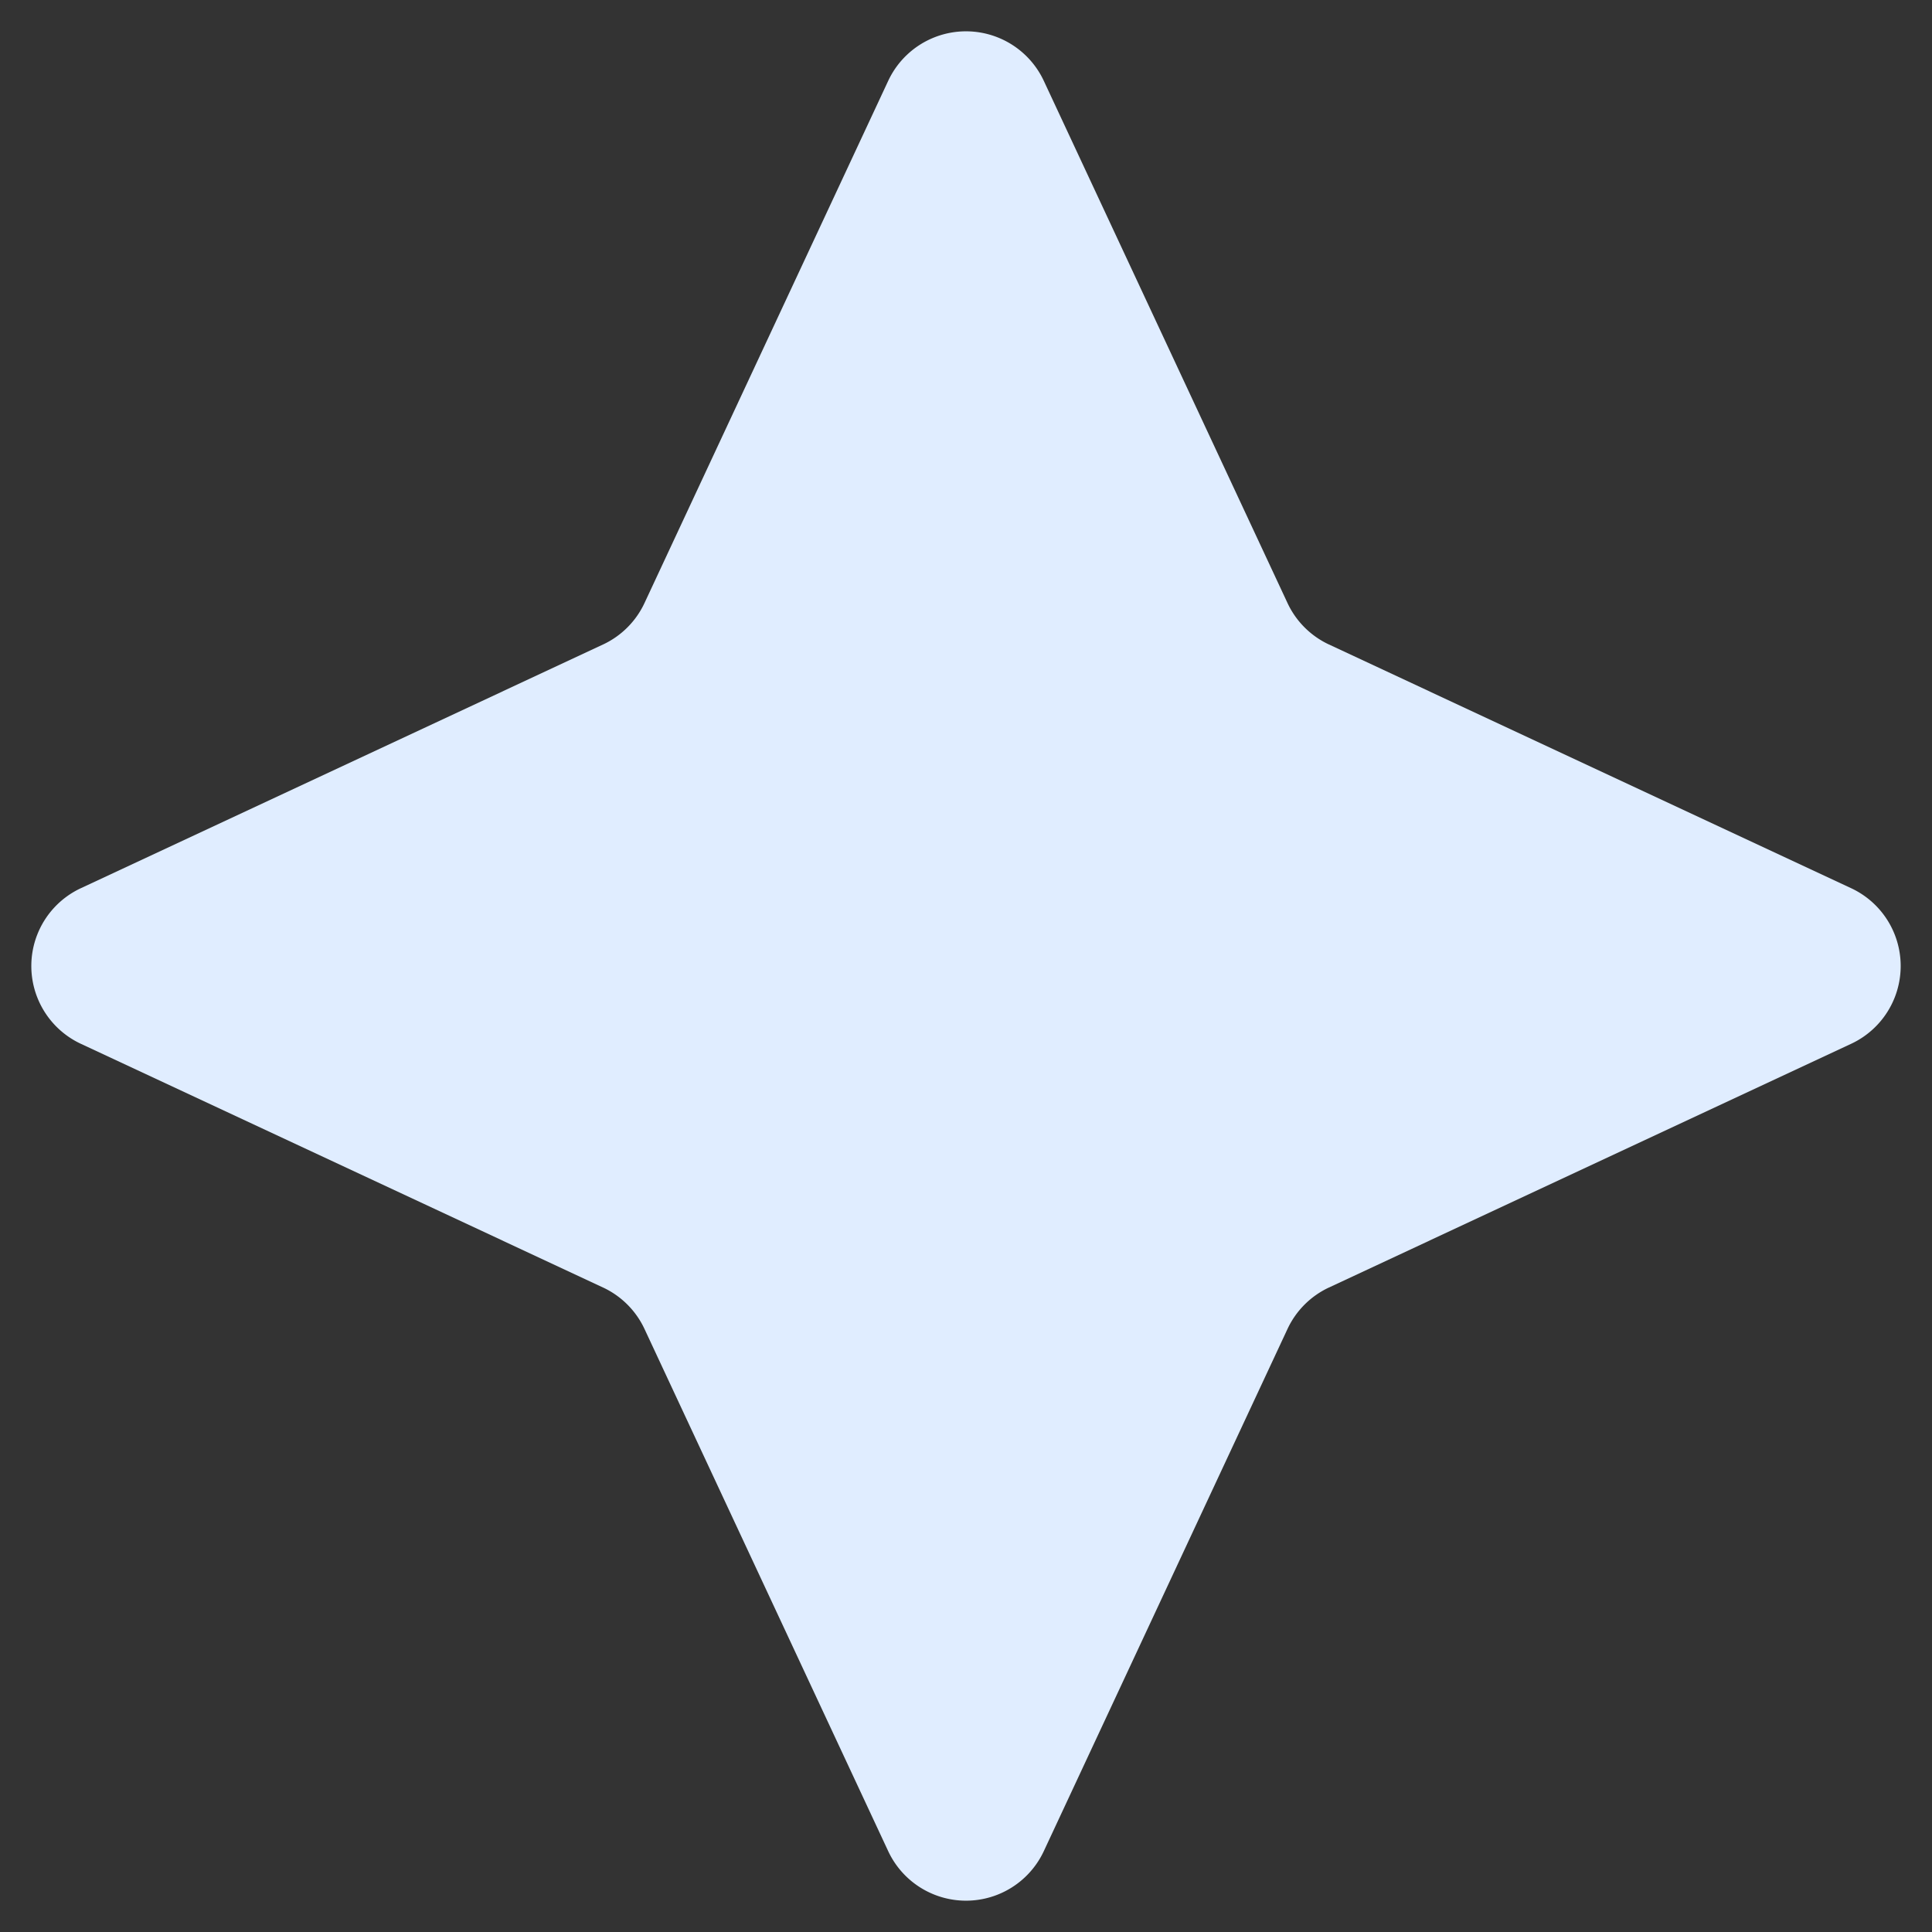 <svg xmlns="http://www.w3.org/2000/svg" width="45" height="45" viewBox="0 0 45 45">
    <rect x="0" y="0" width="45" height="45" fill="#333333" stroke="none"/>
    <path fill="#E0EDFF" fill-rule="evenodd" d="M14.045 29.988L1.883 24.312a2 2 0 0 1 0-3.624l12.162-5.676a2 2 0 0 0 .967-.967l5.676-12.162a2 2 0 0 1 3.624 0l5.676 12.162a2 2 0 0 0 .967.967l12.162 5.676a2 2 0 0 1 0 3.624l-12.162 5.676a2 2 0 0 0-.967.967l-5.676 12.162a2 2 0 0 1-3.624 0l-5.676-12.162a2 2 0 0 0-.967-.967z"/>
</svg>
